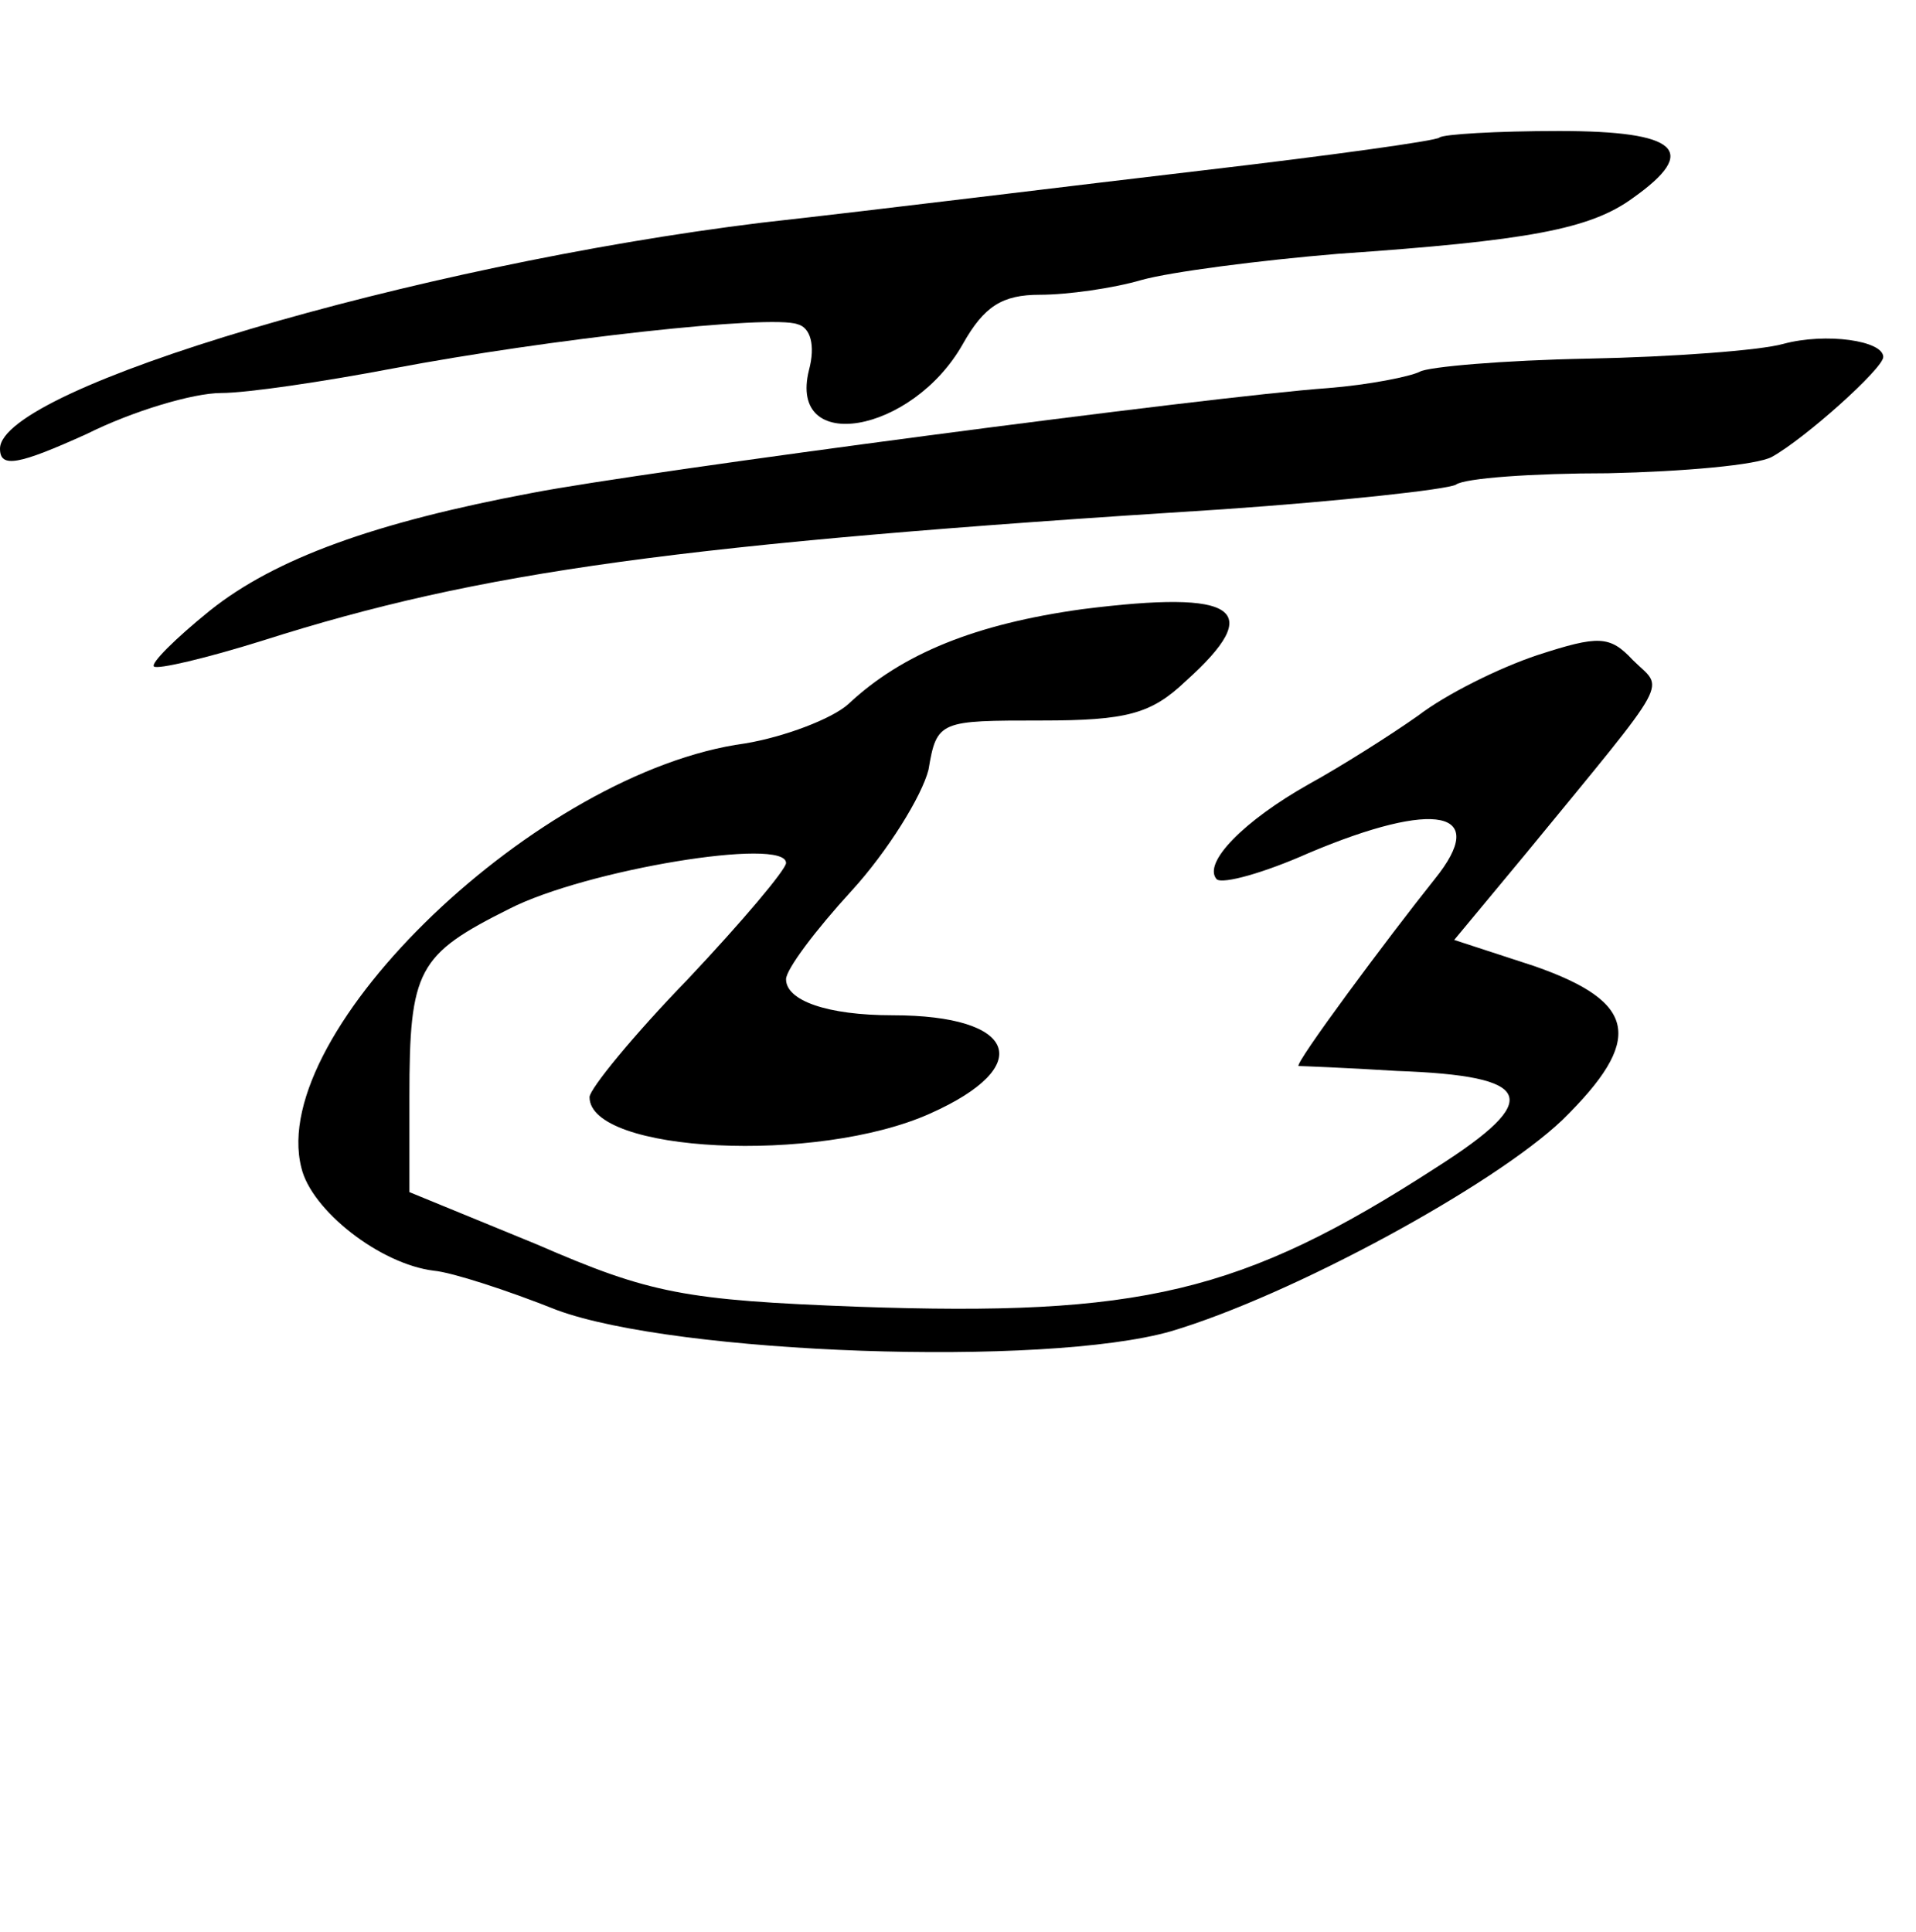 <?xml version="1.0" standalone="no"?>
<!DOCTYPE svg PUBLIC "-//W3C//DTD SVG 20010904//EN"
 "http://www.w3.org/TR/2001/REC-SVG-20010904/DTD/svg10.dtd">
<svg version="1.0" xmlns="http://www.w3.org/2000/svg"
 width="117pt" height="118pt" viewBox="0 0 117 118"
 preserveAspectRatio="xMidYMid meet">
<g transform="translate(0,118) scale(0.1,-0.1)"
fill="#000000" stroke="none">
<path d="M879 1096 c-2 -2 -67 -11 -144 -20 -77 -9 -198 -24 -270 -32 -212
-26 -465 -101 -465 -138 0 -12 11 -10 53 9 28 14 65 25 82 25 16 0 63 7 105
15 95 18 231 33 247 27 8 -2 11 -13 7 -28 -13 -52 63 -39 94 16 13 23 24 30
47 30 17 0 45 4 62 9 18 5 72 12 120 16 116 8 154 15 180 34 41 29 28 41 -45
41 -38 0 -71 -2 -73 -4z"/>
<path d="M1089 970 c-14 -4 -68 -8 -119 -9 -52 -1 -98 -5 -103 -8 -6 -3 -31
-8 -56 -10 -71 -5 -419 -51 -486 -64 -96 -18 -157 -40 -197 -72 -21 -17 -36
-32 -34 -34 2 -2 32 5 67 16 132 42 253 59 586 80 72 5 136 12 142 15 5 4 47
7 93 7 46 1 91 5 100 10 20 11 68 54 68 61 0 10 -35 15 -61 8z"/>
<path d="M661 808 c-65 -9 -110 -27 -143 -58 -10 -9 -39 -20 -63 -24 -126 -17
-292 -176 -271 -259 6 -26 48 -59 81 -63 11 -1 45 -12 75 -24 73 -27 298 -35
375 -13 74 22 197 89 239 129 50 49 46 72 -17 94 l-49 16 44 53 c91 111 84 99
65 118 -14 15 -21 15 -58 3 -24 -8 -56 -24 -73 -37 -17 -12 -47 -31 -67 -42
-39 -22 -65 -48 -56 -58 4 -3 29 4 56 16 78 33 111 26 77 -16 -28 -35 -86
-113 -83 -114 1 0 28 -1 60 -3 84 -3 90 -17 24 -59 -119 -77 -181 -91 -353
-85 -106 4 -127 8 -196 38 l-78 32 0 58 c0 78 5 87 61 115 47 24 169 44 169
28 0 -4 -27 -36 -60 -71 -33 -34 -60 -67 -60 -72 0 -34 139 -41 208 -10 65 29
53 60 -23 60 -40 0 -65 9 -65 22 0 6 18 30 40 54 22 24 43 58 47 74 5 30 7 30
69 30 52 0 67 4 88 24 49 44 32 56 -63 44z"/>
</g>
</svg>
